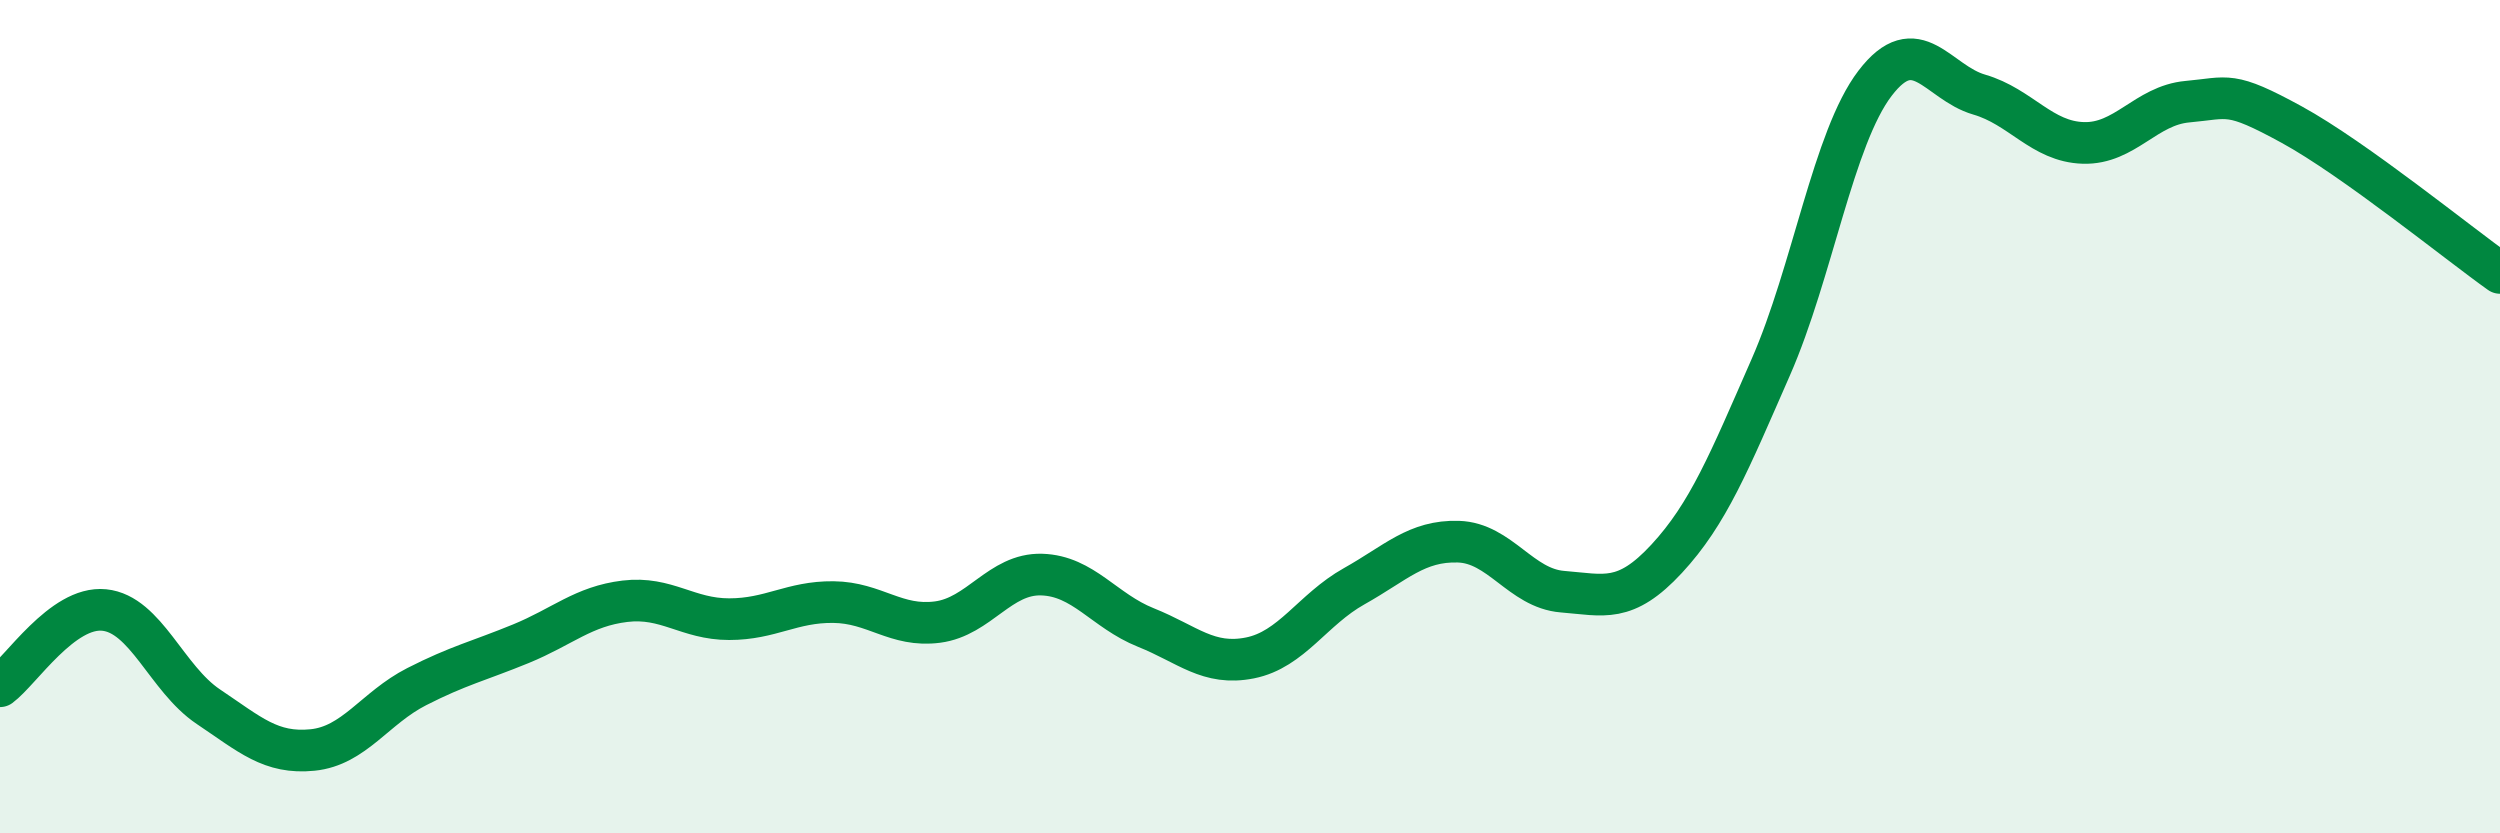 
    <svg width="60" height="20" viewBox="0 0 60 20" xmlns="http://www.w3.org/2000/svg">
      <path
        d="M 0,16.47 C 0.5,16.1 1.5,14.54 2.5,14.64 C 3.5,14.74 4,16.29 5,16.96 C 6,17.63 6.5,18.1 7.5,18 C 8.5,17.9 9,16.99 10,16.48 C 11,15.97 11.5,15.86 12.5,15.45 C 13.5,15.04 14,14.55 15,14.43 C 16,14.31 16.5,14.86 17.5,14.86 C 18.5,14.86 19,14.44 20,14.45 C 21,14.46 21.5,15.06 22.5,14.93 C 23.5,14.8 24,13.76 25,13.79 C 26,13.82 26.5,14.66 27.5,15.06 C 28.5,15.46 29,15.99 30,15.79 C 31,15.59 31.5,14.63 32.5,14.07 C 33.5,13.51 34,12.97 35,13 C 36,13.03 36.5,14.12 37.5,14.2 C 38.5,14.28 39,14.49 40,13.41 C 41,12.33 41.5,11.09 42.5,8.81 C 43.5,6.53 44,3.31 45,2 C 46,0.69 46.5,1.98 47.5,2.27 C 48.5,2.56 49,3.4 50,3.43 C 51,3.46 51.5,2.53 52.5,2.44 C 53.5,2.35 53.5,2.17 55,2.99 C 56.5,3.81 59,5.84 60,6.55L60 20L0 20Z"
        fill="#008740"
        opacity="0.1"
        stroke-linecap="round"
        stroke-linejoin="round"
      />
      <path
        d="M 0,16.47 C 0.5,16.1 1.5,14.54 2.5,14.64 C 3.5,14.74 4,16.29 5,16.96 C 6,17.63 6.5,18.1 7.5,18 C 8.5,17.9 9,16.99 10,16.48 C 11,15.97 11.5,15.86 12.5,15.45 C 13.5,15.04 14,14.55 15,14.43 C 16,14.31 16.5,14.86 17.5,14.86 C 18.5,14.86 19,14.44 20,14.45 C 21,14.46 21.5,15.06 22.5,14.93 C 23.5,14.8 24,13.76 25,13.79 C 26,13.82 26.5,14.66 27.5,15.06 C 28.5,15.46 29,15.99 30,15.79 C 31,15.59 31.5,14.63 32.5,14.07 C 33.5,13.51 34,12.97 35,13 C 36,13.03 36.5,14.12 37.5,14.2 C 38.5,14.28 39,14.49 40,13.41 C 41,12.33 41.5,11.09 42.5,8.81 C 43.5,6.53 44,3.31 45,2 C 46,0.69 46.5,1.98 47.5,2.27 C 48.5,2.56 49,3.4 50,3.43 C 51,3.46 51.5,2.53 52.5,2.44 C 53.5,2.35 53.5,2.17 55,2.99 C 56.5,3.81 59,5.84 60,6.55"
        stroke="#008740"
        stroke-width="1"
        fill="none"
        stroke-linecap="round"
        stroke-linejoin="round"
      />
    </svg>
  